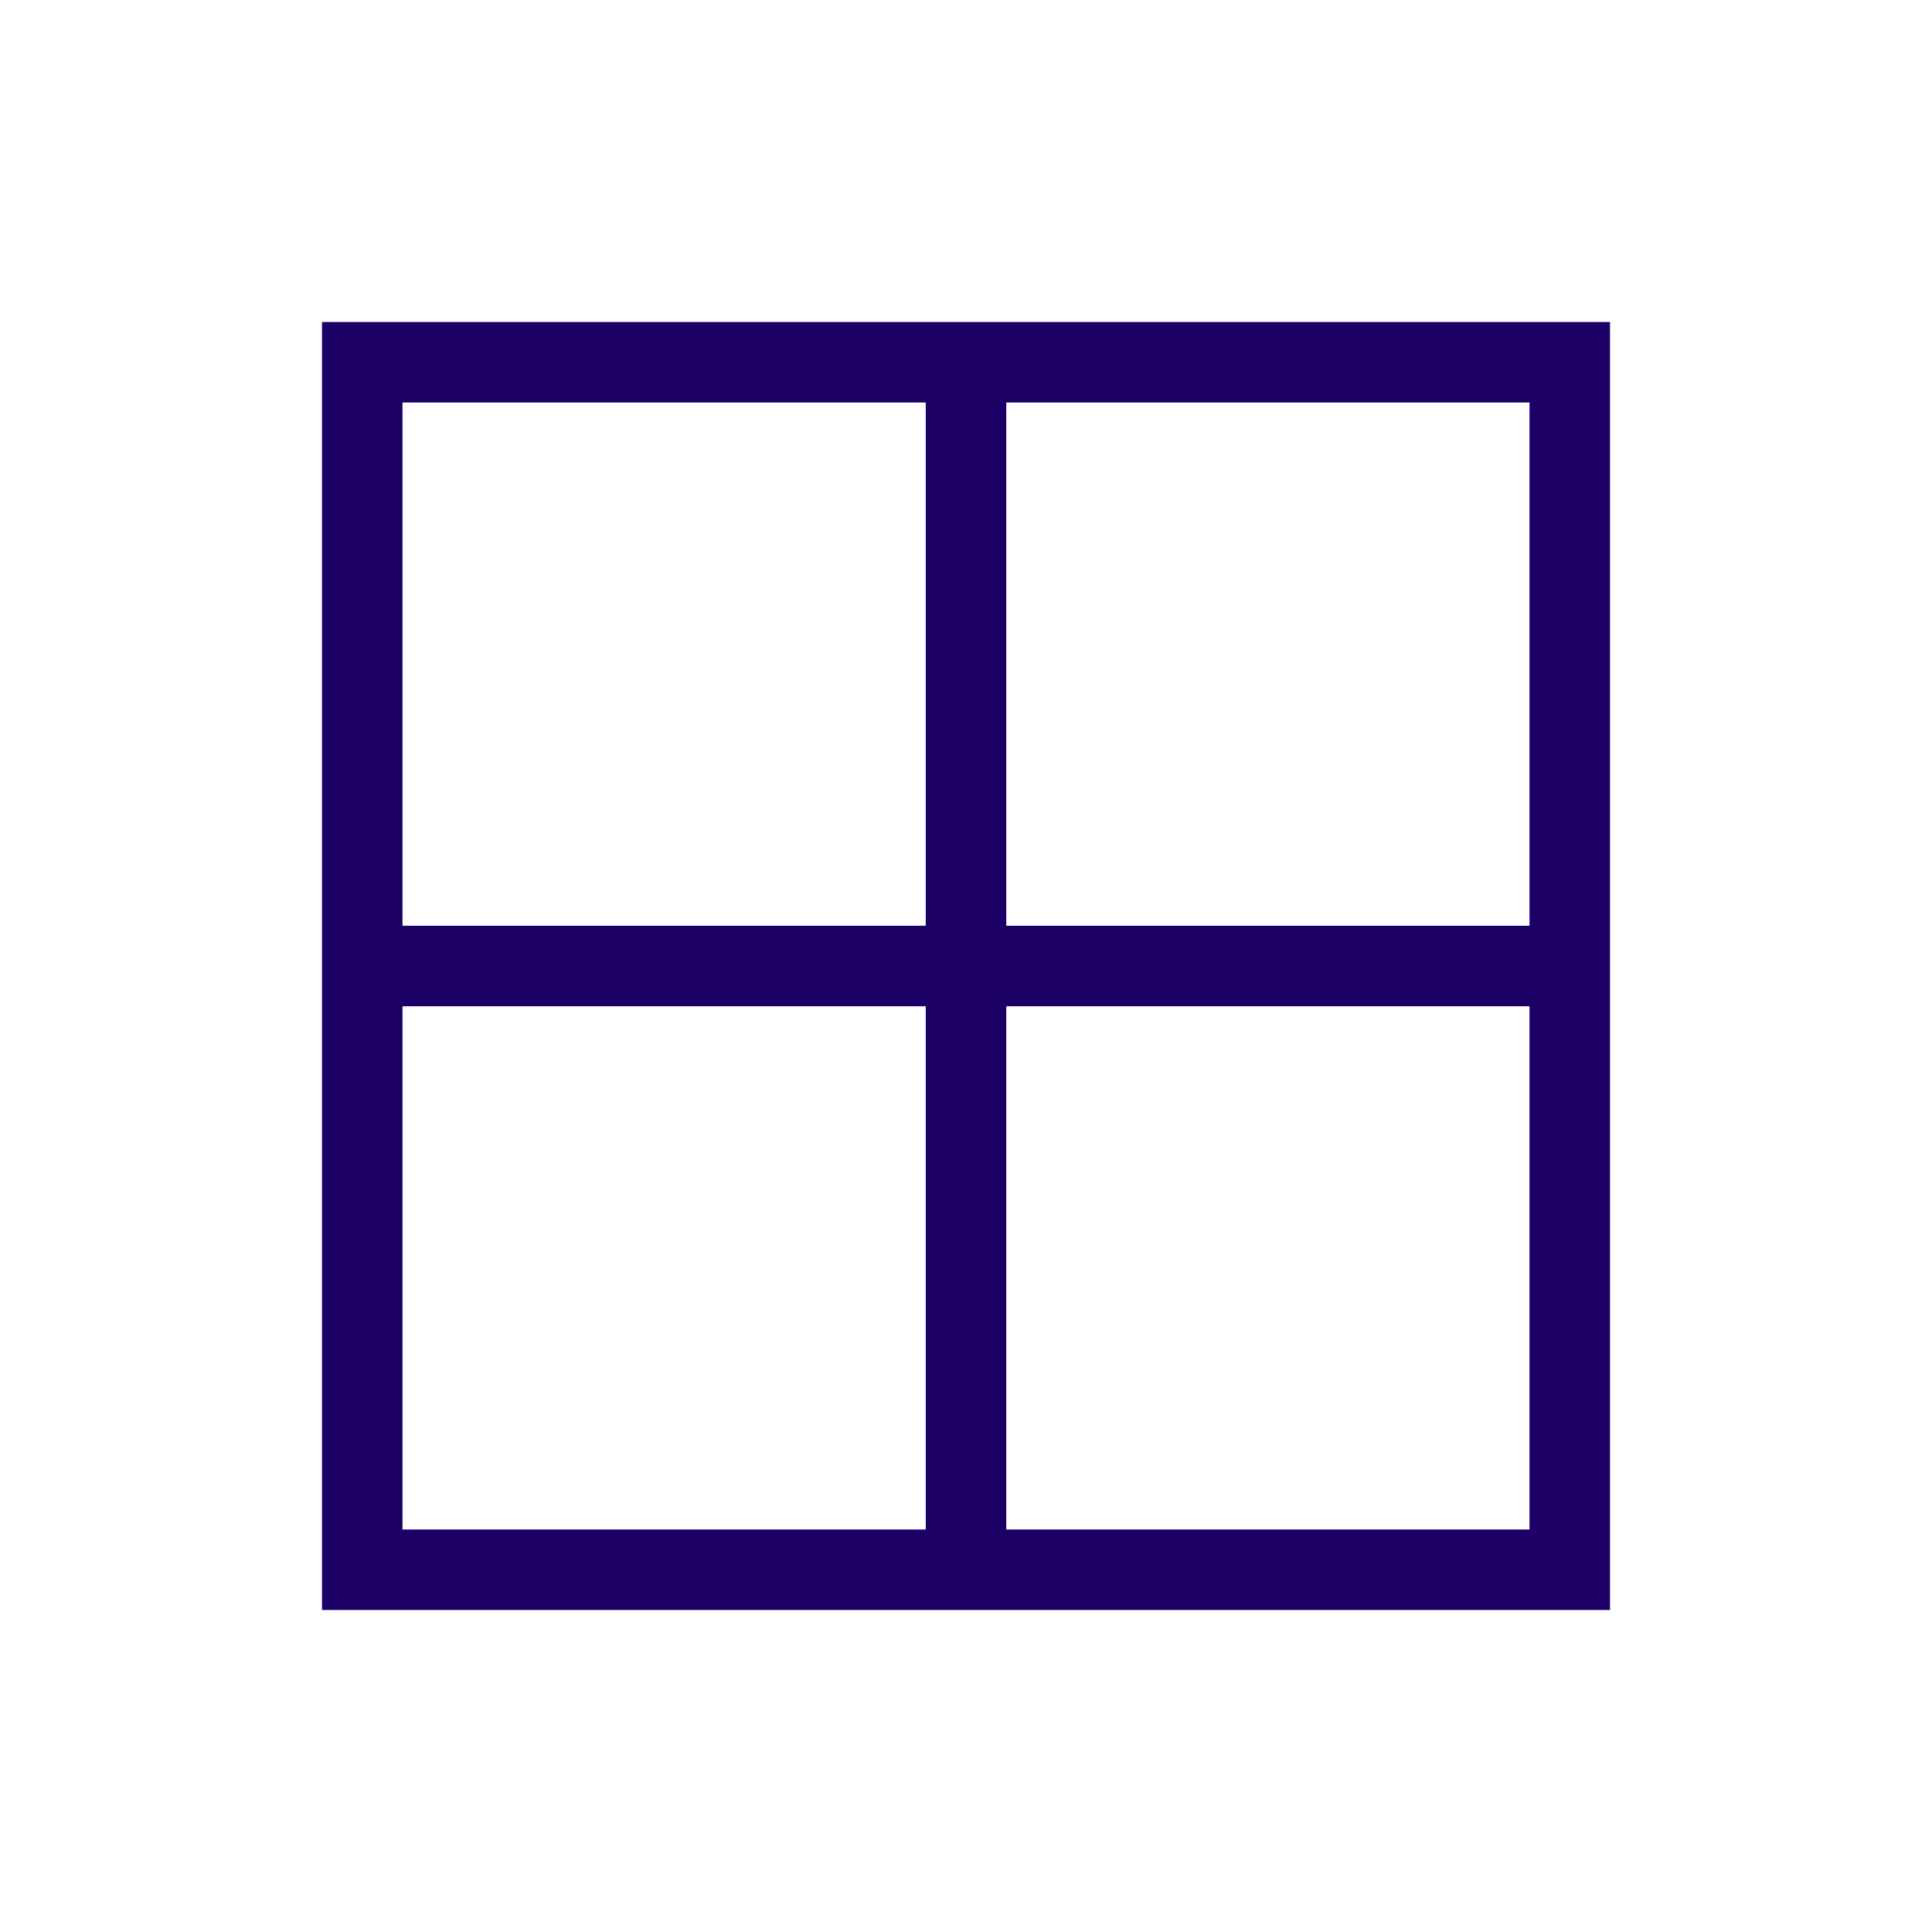 <svg xmlns="http://www.w3.org/2000/svg" height="24px" viewBox="0 -960 960 960" width="24px" fill="#1c0066"><path d="M160-160v-640h640v640H160Zm600-40v-260H500v260h260Zm0-560H500v260h260v-260Zm-560 0v260h260v-260H200Zm0 560h260v-260H200v260Z"/></svg>